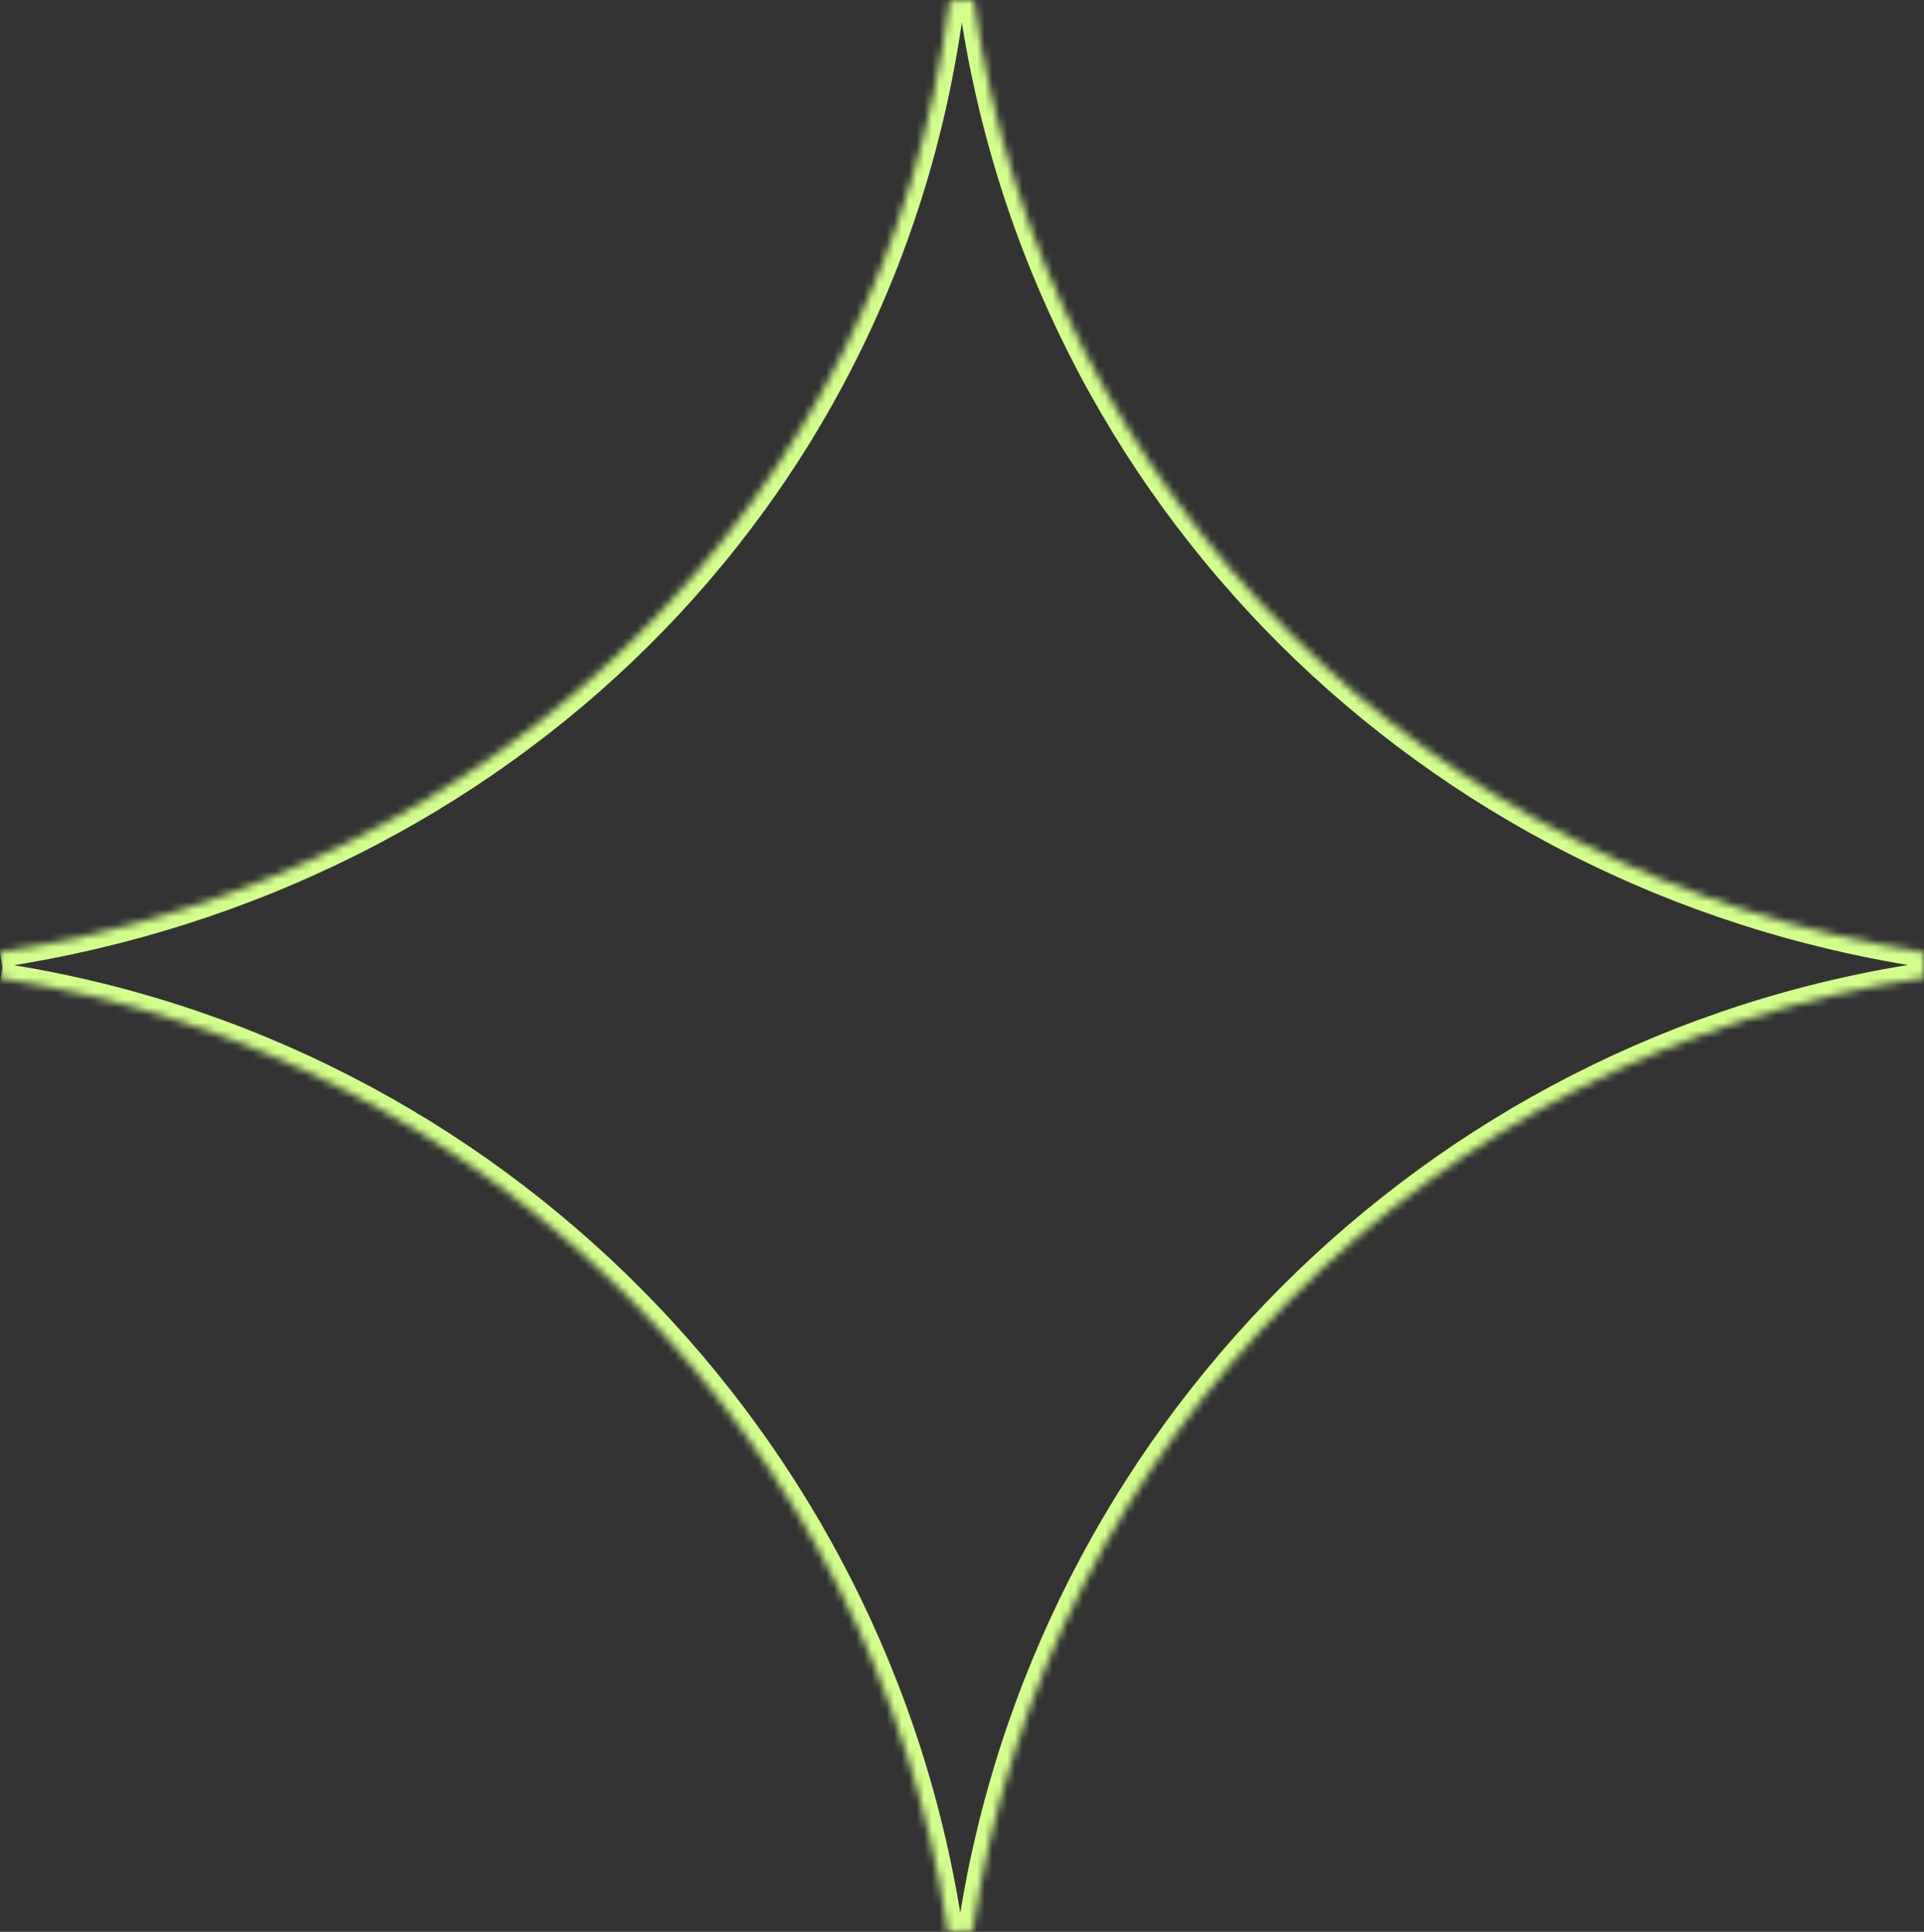 <svg width="255" height="256" viewBox="0 0 255 256" fill="none" xmlns="http://www.w3.org/2000/svg">
<rect x="0" y="0" width="255" height="256" fill="#333333" stroke="none"/>
<mask id="path-1-inside-1_878_7598" fill="white">
<path d="M0 126.177C65.841 116.098 117.401 66.523 125.853 0.076L129.052 0C138.339 65.643 189.589 116.105 254.987 126.189L255 129.57C189.987 139.313 138.604 190.8 128.919 255.918L125.638 256C116.01 191.022 64.874 139.604 0.095 129.652"/>
</mask>
<path d="M125.853 0.076L125.806 -1.923L124.086 -1.883L123.869 -0.176L125.853 0.076ZM129.052 0L131.032 -0.28L130.783 -2.042L129.005 -1.999L129.052 0ZM254.987 126.189L256.987 126.182L256.981 124.473L255.292 124.213L254.987 126.189ZM255 129.57L255.296 131.548L257.006 131.292L257 129.563L255 129.57ZM128.919 255.918L128.969 257.917L130.65 257.875L130.897 256.212L128.919 255.918ZM125.638 256L123.66 256.293L123.919 258.044L125.688 257.999L125.638 256ZM0.303 128.154C66.967 117.949 119.265 67.719 127.837 0.328L123.869 -0.176C115.537 65.327 64.715 114.247 -0.303 124.2L0.303 128.154ZM125.901 2.075L129.099 1.999L129.005 -1.999L125.806 -1.923L125.901 2.075ZM127.072 0.28C136.485 66.821 188.438 117.951 254.683 128.166L255.292 124.213C190.74 114.258 140.192 64.464 131.032 -0.28L127.072 0.28ZM252.987 126.197L253 129.577L257 129.563L256.987 126.182L252.987 126.197ZM254.704 127.592C188.819 137.466 136.755 189.638 126.941 255.623L130.897 256.212C140.453 191.963 191.155 141.16 255.296 131.548L254.704 127.592ZM128.869 253.918L125.588 254.001L125.688 257.999L128.969 257.917L128.869 253.918ZM127.617 255.707C117.86 189.862 66.046 137.761 0.399 127.675L-0.209 131.629C63.702 141.448 114.16 192.182 123.66 256.293L127.617 255.707Z" fill="#D3FF8C" mask="url(#path-1-inside-1_878_7598)"/>
</svg>
